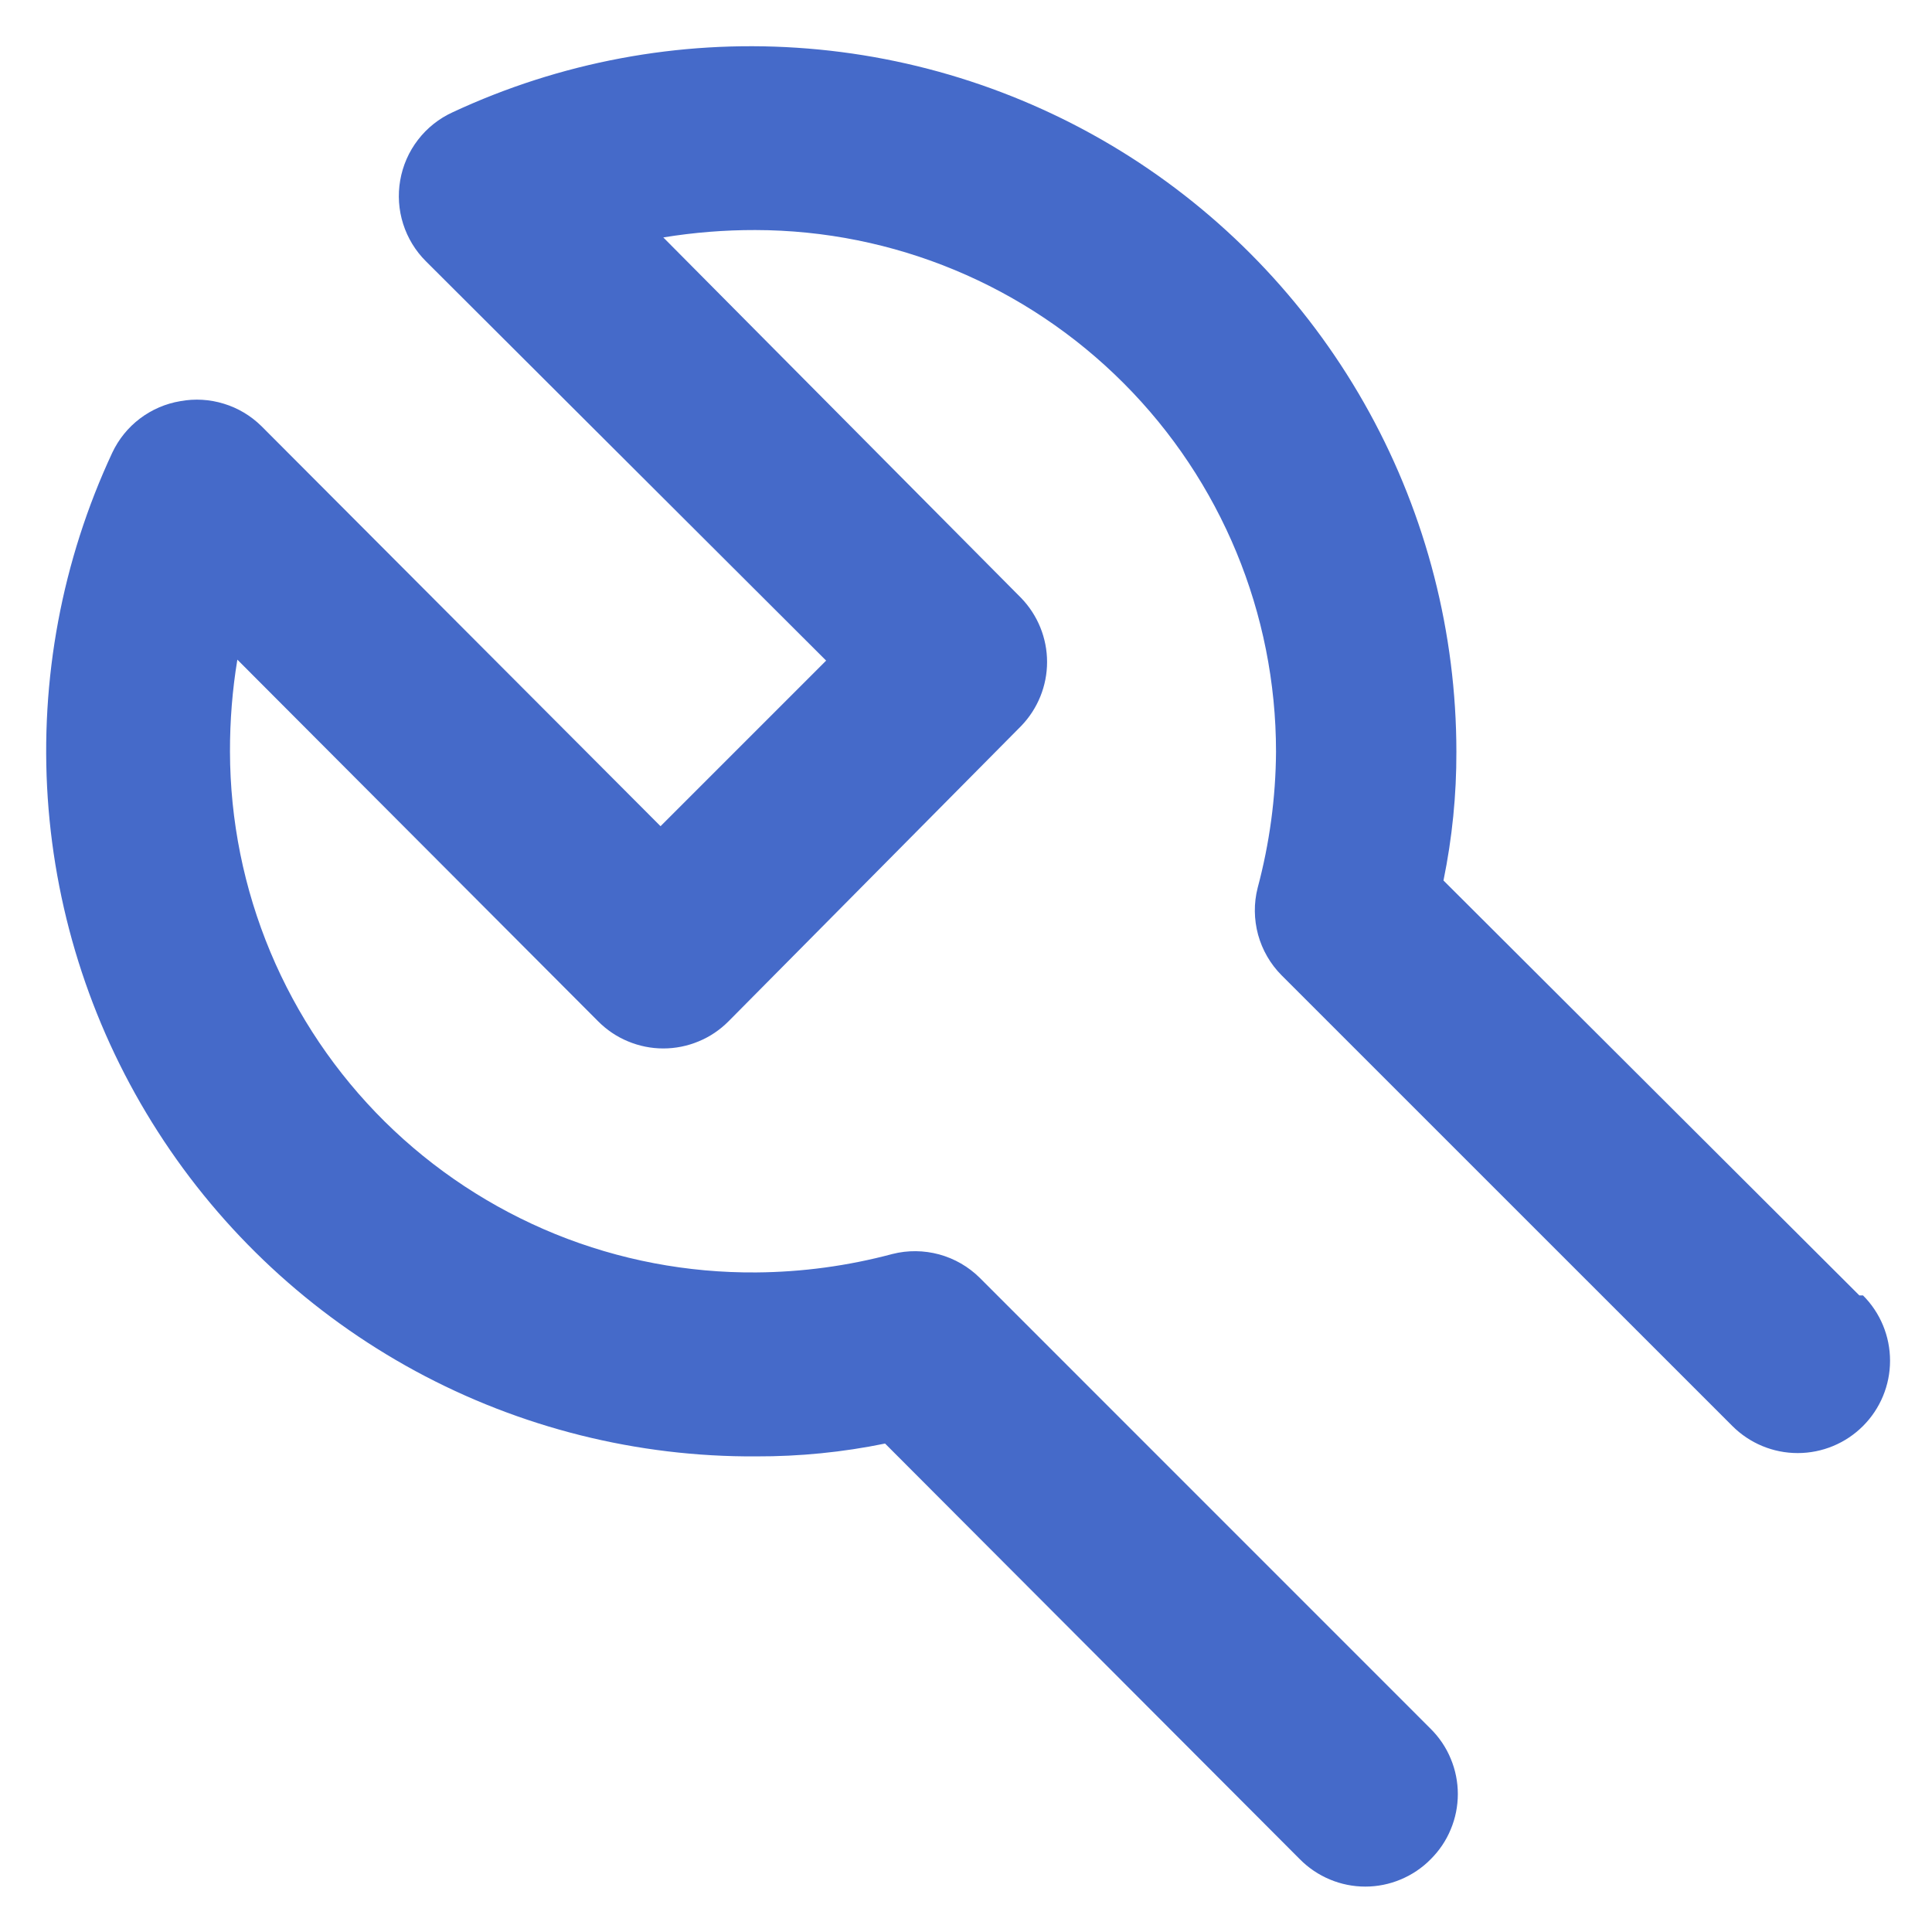 <svg width="28" height="28" viewBox="0 0 28 28" fill="none" xmlns="http://www.w3.org/2000/svg">
<path d="M26.947 18.774L20.92 12.761C21.046 12.146 21.109 11.521 21.107 10.894C21.106 9.175 20.672 7.483 19.845 5.976C19.018 4.469 17.825 3.195 16.375 2.271C14.925 1.348 13.265 0.804 11.55 0.692C9.834 0.579 8.118 0.901 6.56 1.627C6.363 1.717 6.19 1.854 6.058 2.026C5.925 2.198 5.837 2.4 5.8 2.614C5.763 2.825 5.778 3.042 5.843 3.246C5.908 3.45 6.021 3.636 6.173 3.787L11.973 9.574L9.573 11.974L3.787 6.174C3.634 6.024 3.448 5.913 3.244 5.851C3.04 5.788 2.824 5.775 2.613 5.814C2.401 5.849 2.2 5.936 2.028 6.066C1.856 6.196 1.719 6.366 1.627 6.561C0.898 8.124 0.577 9.846 0.692 11.567C0.808 13.288 1.357 14.952 2.289 16.403C3.22 17.855 4.504 19.047 6.02 19.87C7.536 20.692 9.235 21.118 10.96 21.107C11.587 21.109 12.213 21.047 12.827 20.921L18.84 26.947C18.964 27.072 19.111 27.171 19.274 27.239C19.436 27.307 19.611 27.342 19.787 27.342C19.963 27.342 20.137 27.307 20.299 27.239C20.462 27.171 20.61 27.072 20.733 26.947C20.858 26.823 20.958 26.676 21.025 26.513C21.093 26.351 21.128 26.177 21.128 26C21.128 25.825 21.093 25.65 21.025 25.488C20.958 25.325 20.858 25.178 20.733 25.054L14.2 18.52C14.037 18.358 13.834 18.241 13.612 18.18C13.39 18.12 13.156 18.117 12.933 18.174C12.29 18.346 11.627 18.436 10.96 18.441C9.963 18.449 8.974 18.261 8.05 17.886C7.126 17.51 6.285 16.956 5.576 16.255C4.867 15.553 4.304 14.718 3.919 13.798C3.534 12.878 3.335 11.891 3.333 10.894C3.332 10.447 3.367 10.001 3.44 9.56L8.667 14.8C8.791 14.925 8.938 15.025 9.101 15.092C9.263 15.16 9.437 15.195 9.613 15.195C9.789 15.195 9.964 15.16 10.126 15.092C10.289 15.025 10.436 14.925 10.56 14.8L14.8 10.521C15.04 10.272 15.175 9.94 15.175 9.594C15.175 9.248 15.04 8.916 14.8 8.667L9.613 3.441C10.054 3.369 10.5 3.333 10.947 3.334C12.95 3.337 14.869 4.135 16.284 5.553C17.699 6.97 18.493 8.891 18.493 10.894C18.489 11.56 18.399 12.223 18.227 12.867C18.17 13.09 18.173 13.324 18.233 13.546C18.294 13.768 18.411 13.971 18.573 14.134L25.107 20.667C25.358 20.918 25.698 21.059 26.053 21.059C26.409 21.059 26.749 20.918 27 20.667C27.251 20.416 27.392 20.076 27.392 19.721C27.392 19.365 27.251 19.025 27 18.774H26.947Z" fill="#456AC9"/>
</svg>
